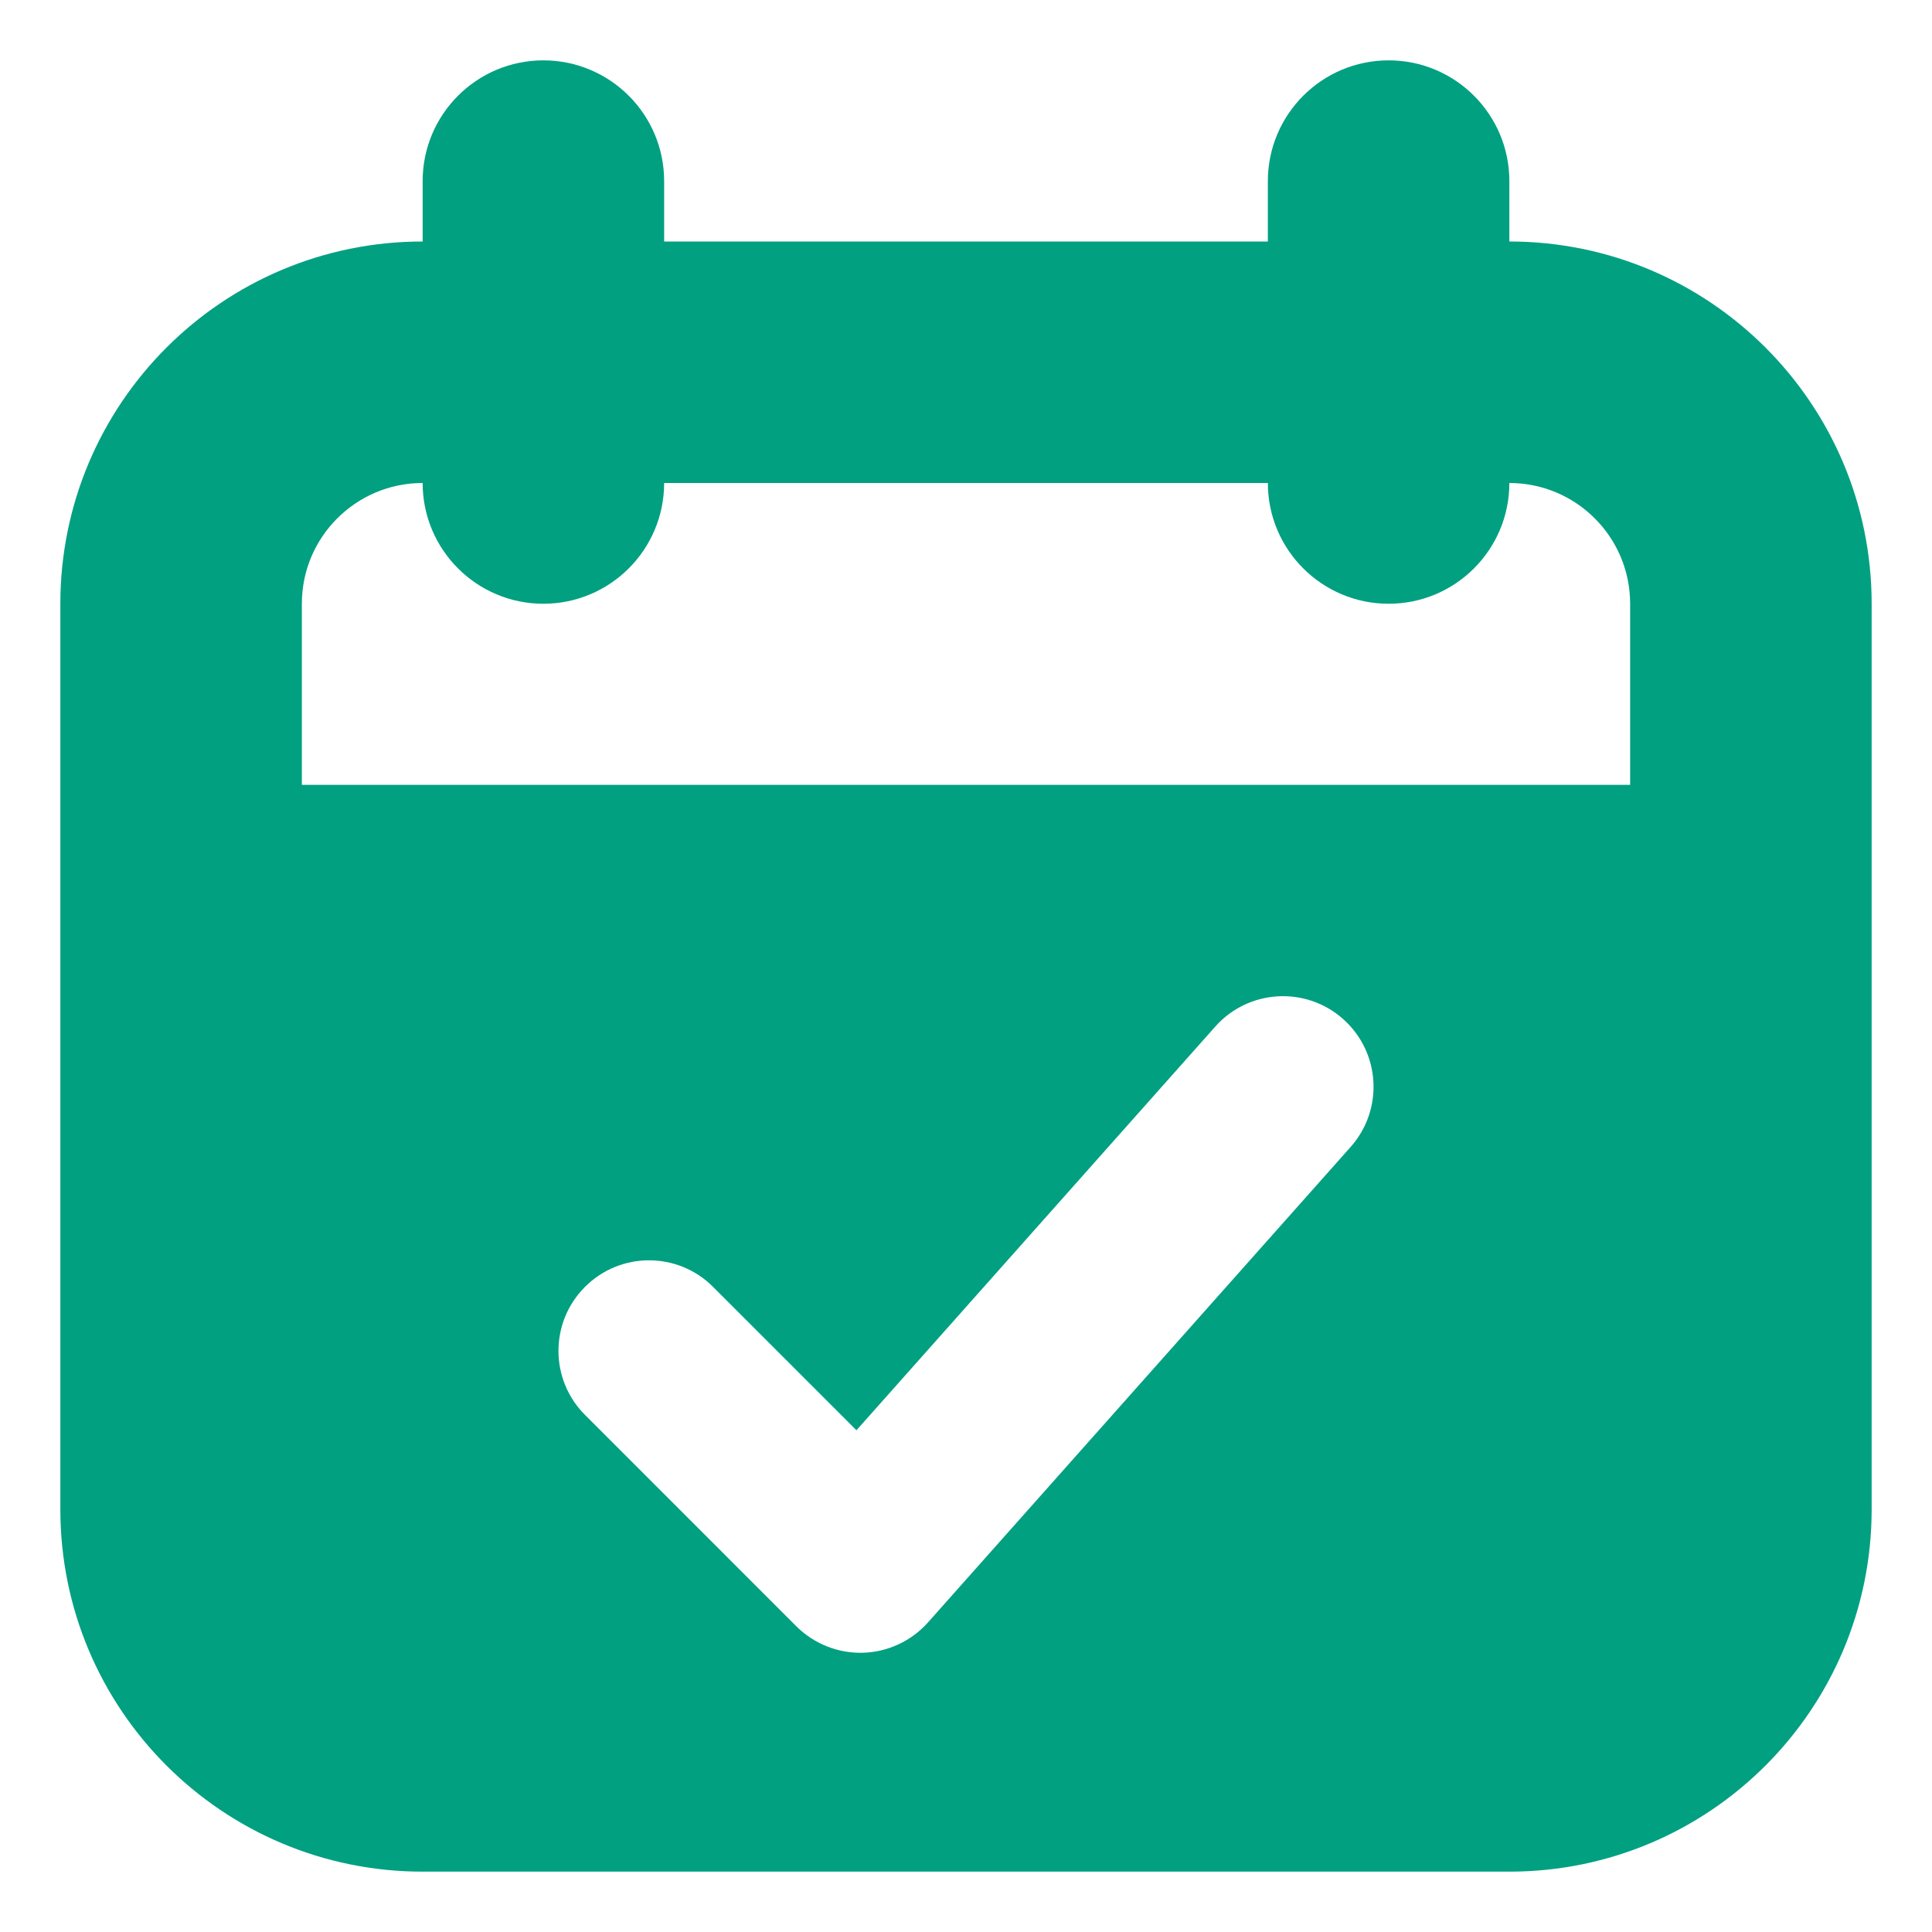 <?xml version="1.0" encoding="utf-8"?>
<svg xmlns="http://www.w3.org/2000/svg" width="50" height="50" viewBox="0 0 50 50" fill="none">
<path fill-rule="evenodd" clip-rule="evenodd" d="M14.062 1.562C12.337 1.562 10.938 2.962 10.938 4.688V6.25C5.76 6.25 1.562 10.447 1.562 15.625V39.062C1.562 44.24 5.76 48.438 10.938 48.438H39.062C44.24 48.438 48.438 44.24 48.438 39.062V15.625C48.438 10.447 44.24 6.25 39.062 6.25V4.688C39.062 2.962 37.663 1.562 35.938 1.562C34.212 1.562 32.812 2.962 32.812 4.688V6.25H17.188V4.688C17.188 2.962 15.788 1.562 14.062 1.562ZM35.938 15.625C34.212 15.625 32.812 14.226 32.812 12.5H17.188C17.188 14.226 15.788 15.625 14.062 15.625C12.337 15.625 10.938 14.226 10.938 12.5C9.212 12.5 7.812 13.899 7.812 15.625V20.312H42.188V15.625C42.188 13.899 40.788 12.5 39.062 12.5C39.062 14.226 37.663 15.625 35.938 15.625ZM34.76 26.373C35.728 27.233 35.815 28.715 34.955 29.682L24.017 41.987C23.588 42.469 22.98 42.754 22.334 42.773C21.689 42.791 21.065 42.543 20.608 42.087L15.14 36.618C14.224 35.703 14.224 34.219 15.14 33.304C16.055 32.388 17.539 32.388 18.454 33.304L22.165 37.015L31.451 26.568C32.311 25.601 33.793 25.513 34.76 26.373Z" fill="#00A081"/>
</svg>